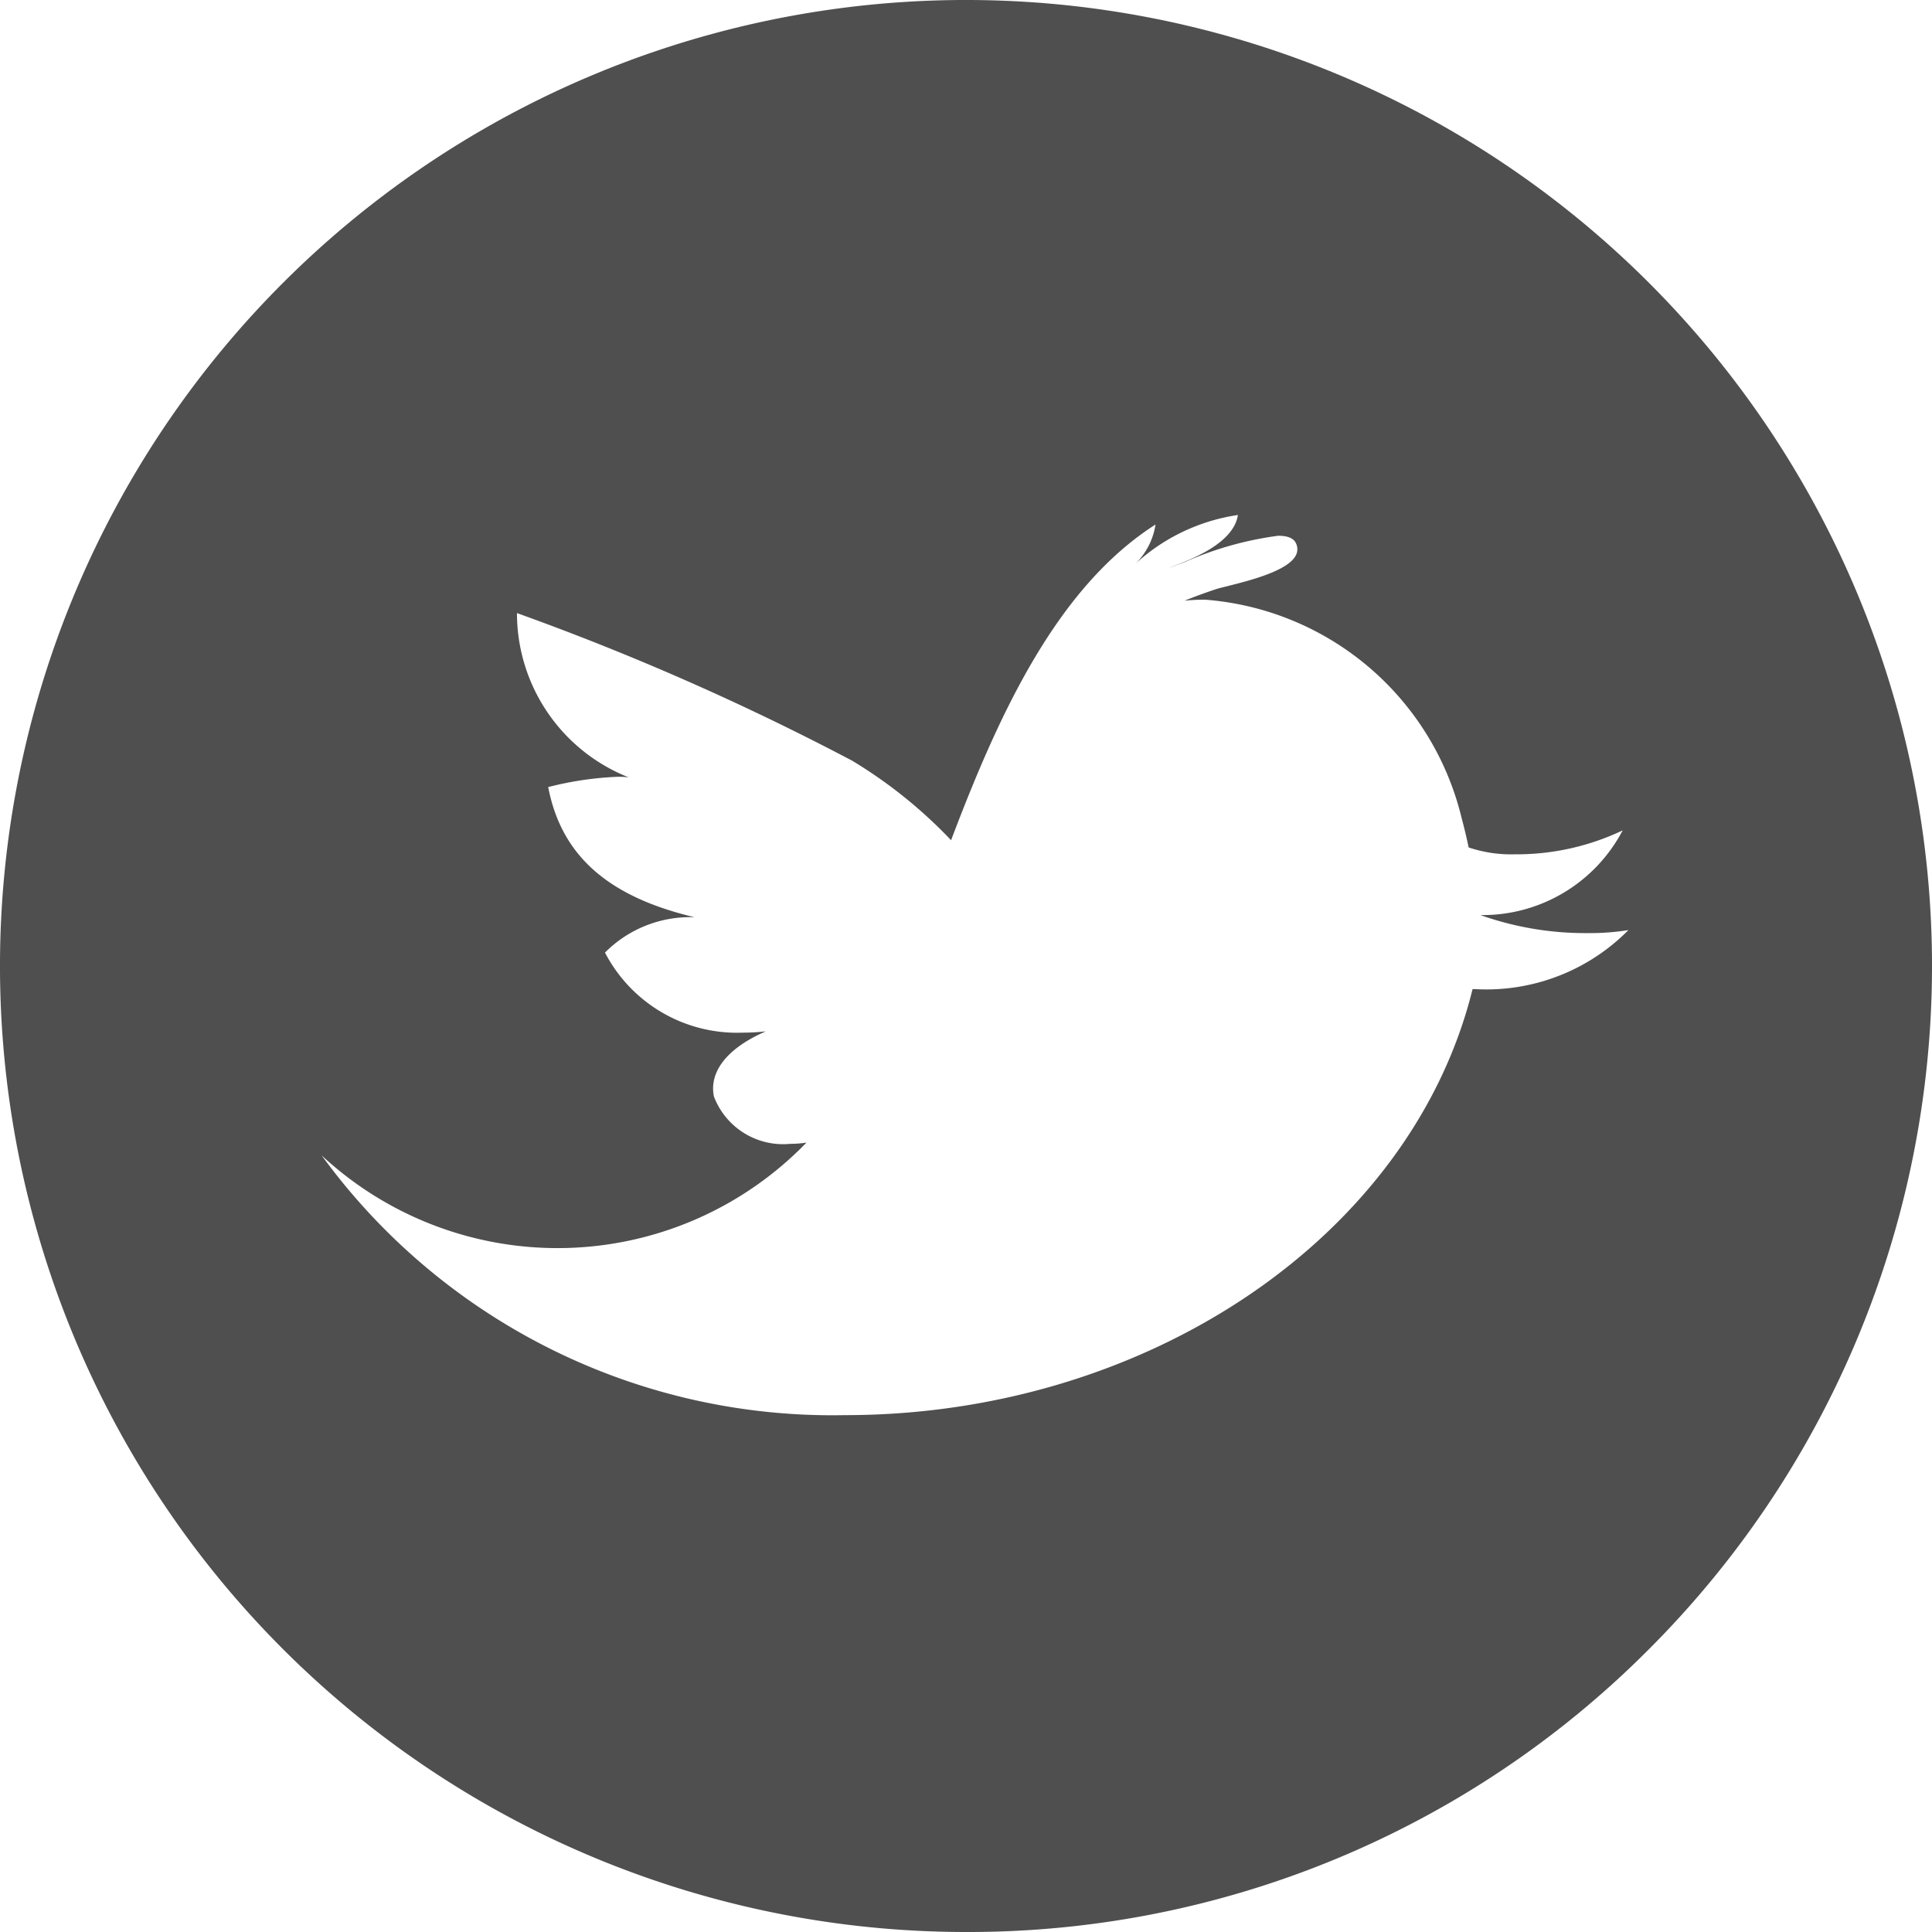 <svg xmlns="http://www.w3.org/2000/svg" viewBox="0 0 36 36">
  <defs>
    <style>
      .cls-1 {
        fill: #4f4f4f;
      }
    </style>
  </defs>
  <g id="ic-twitter" transform="translate(-223 -1151)">
    <path id="ic-twitter-2" data-name="ic-twitter" class="cls-1" d="M896,36A18,18,0,0,1,883.272,5.272a18,18,0,1,1,25.456,25.456A17.883,17.883,0,0,1,896,36ZM884,21.538h0a11.772,11.772,0,0,0,9.745,4.831c5.641,0,10.559-3.338,11.694-7.938h.053a3.72,3.72,0,0,0,2.851-1.1,4.541,4.541,0,0,1-.747.056,5.851,5.851,0,0,1-2.011-.336,2.948,2.948,0,0,0,2.651-1.578,4.6,4.6,0,0,1-2.013.446,2.485,2.485,0,0,1-.857-.128c-.036-.173-.079-.355-.133-.557a5.336,5.336,0,0,0-4.781-4.06c-.127,0-.255.006-.38.019.211-.085.4-.152.566-.208.046-.017.133-.038.242-.065.393-.1,1.124-.28,1.269-.577a.248.248,0,0,0,0-.218c-.04-.094-.152-.142-.331-.142a6.328,6.328,0,0,0-1.727.484c-.138.053-.246.094-.307.113.389-.146,1.2-.445,1.283-.984a3.6,3.6,0,0,0-1.9.9,1.308,1.308,0,0,0,.365-.723c-1.836,1.173-2.916,3.521-3.81,5.883a8.82,8.82,0,0,0-1.844-1.482,48.721,48.721,0,0,0-6.245-2.75,3.29,3.29,0,0,0,2.082,3.061,1.528,1.528,0,0,0-.2-.011,6.186,6.186,0,0,0-1.3.192c.243,1.271,1.109,2.042,2.727,2.425a2.237,2.237,0,0,0-1.669.659,2.773,2.773,0,0,0,2.562,1.492,4.022,4.022,0,0,0,.435-.024c-.71.306-1.063.748-.967,1.214a1.378,1.378,0,0,0,1.419.882,2.1,2.1,0,0,0,.305-.023,6.455,6.455,0,0,1-9.028.243Z" transform="translate(-655 1151)"/>
  </g>
</svg>
